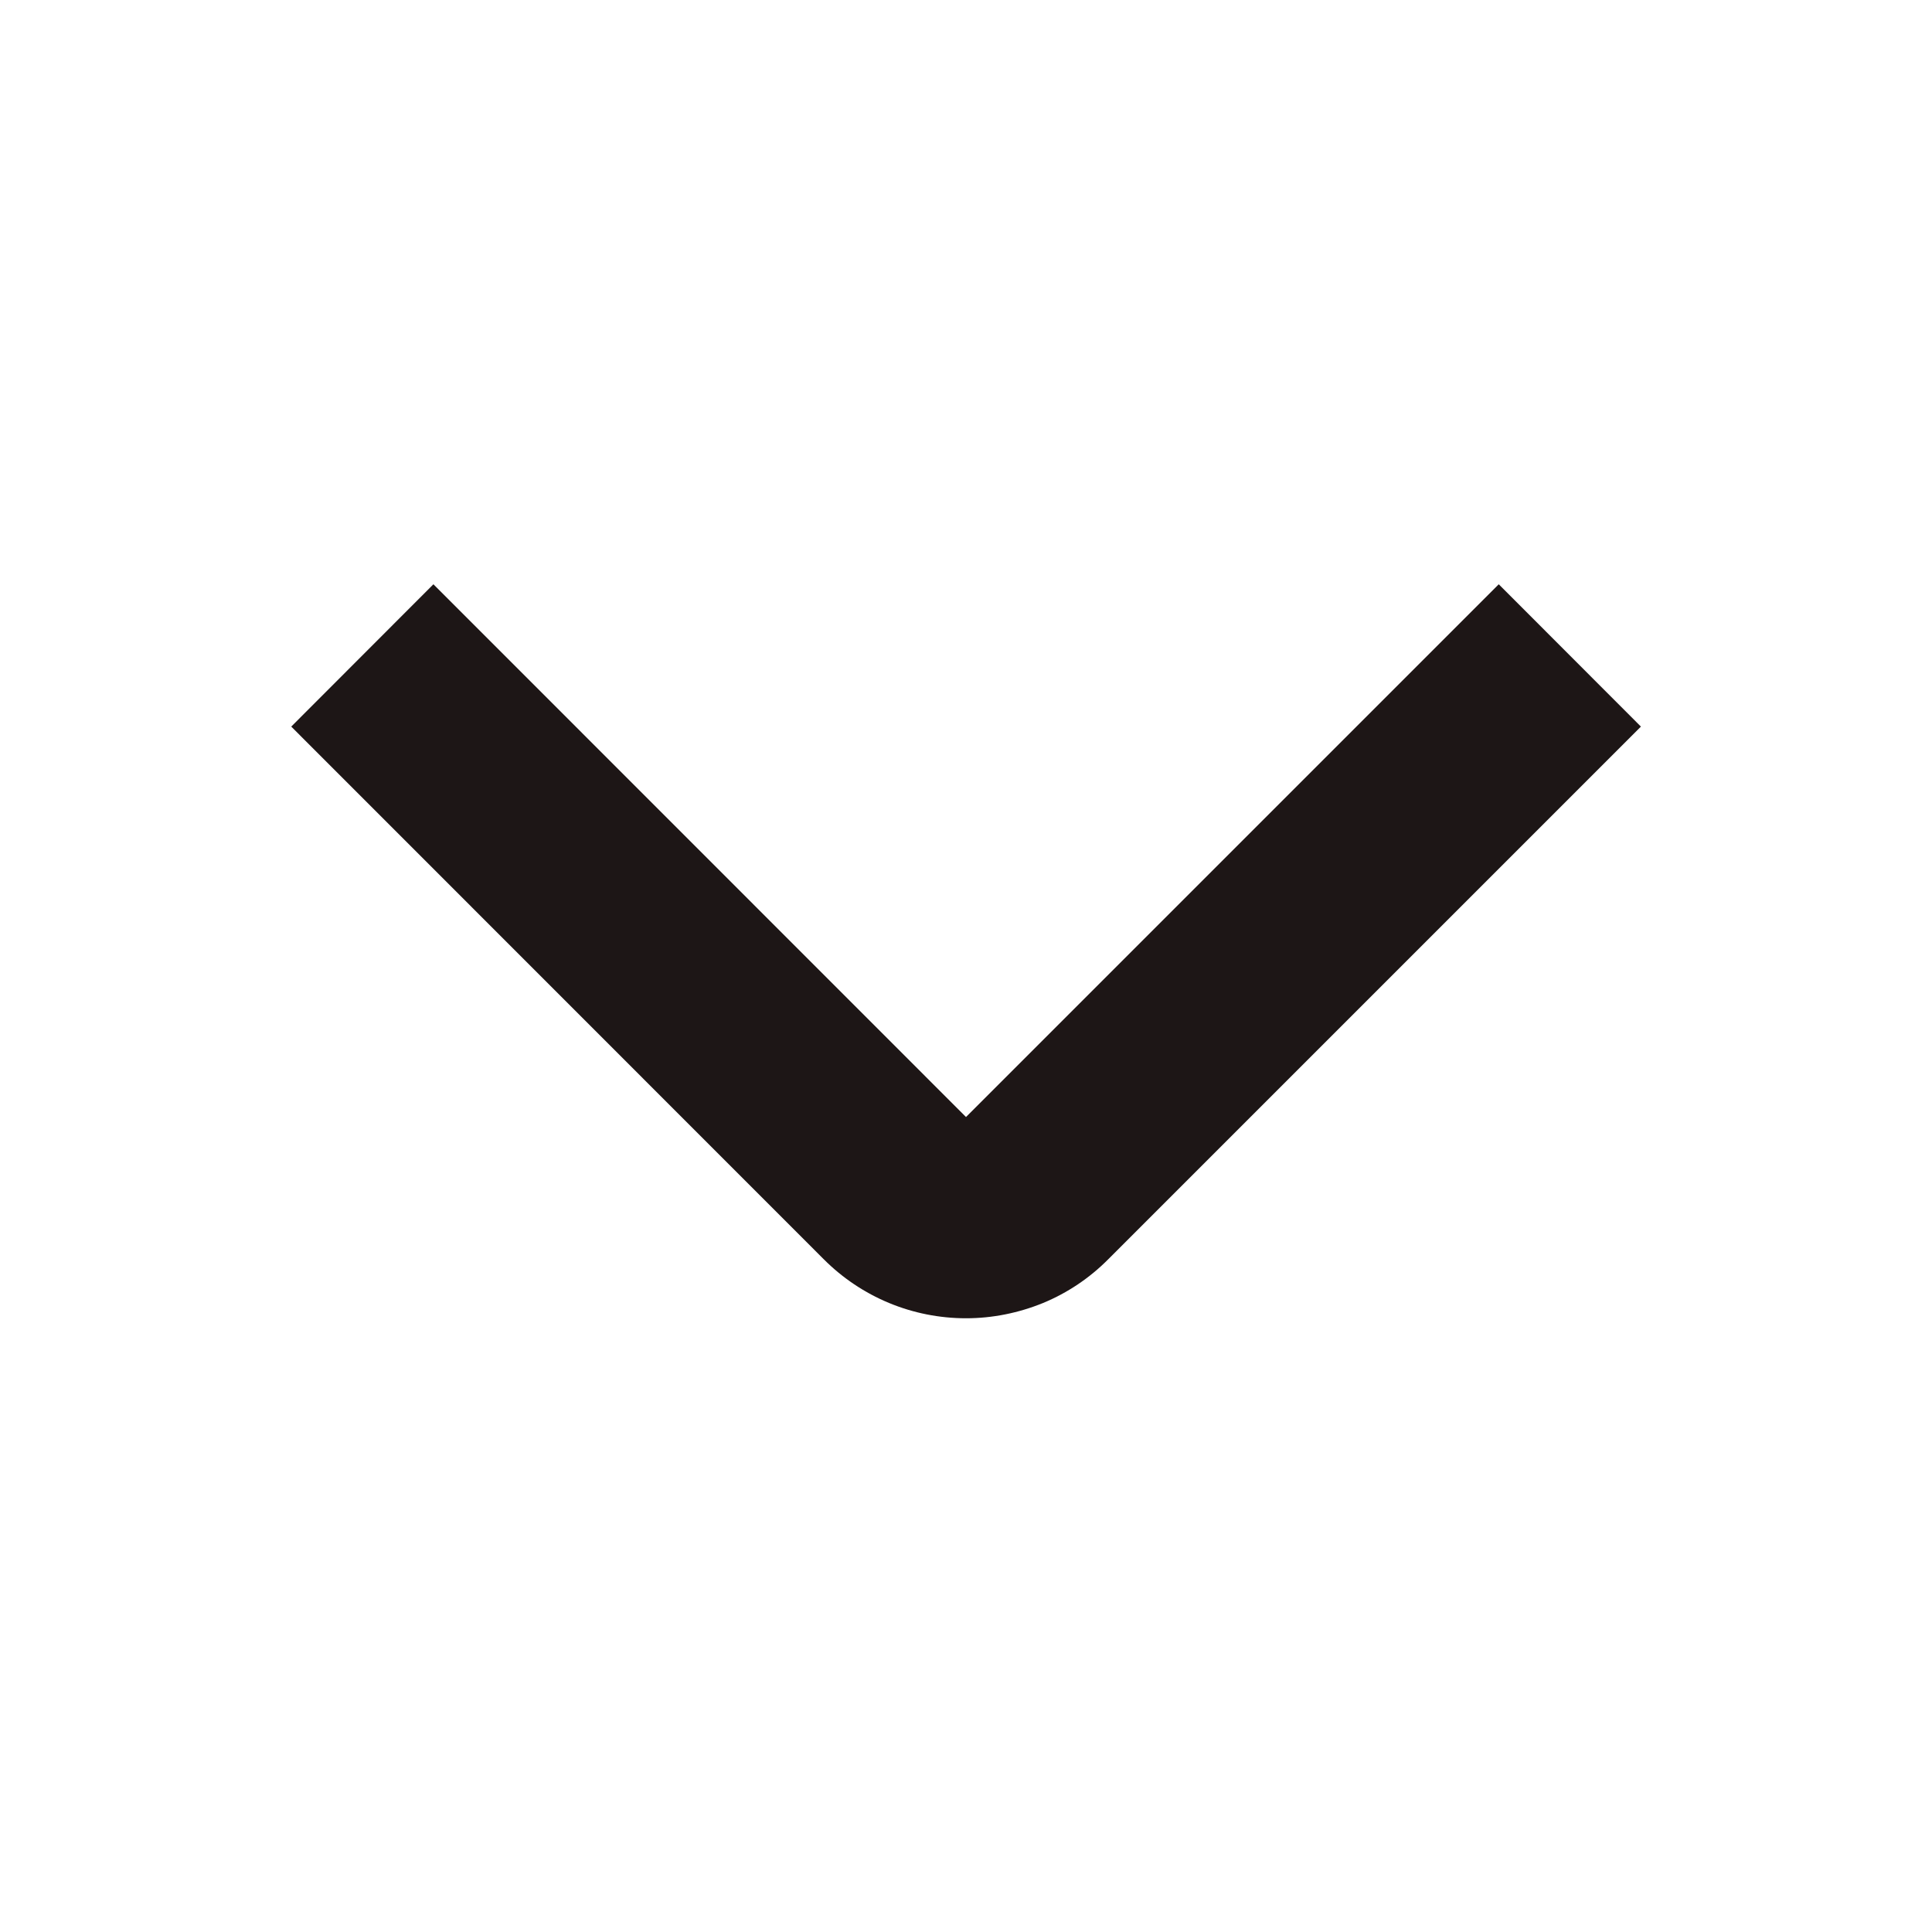 <svg width="12" height="12" viewBox="0 0 12 12" fill="none" xmlns="http://www.w3.org/2000/svg">
<path d="M6 8.188C5.836 8.188 5.674 8.156 5.522 8.093C5.37 8.03 5.233 7.938 5.117 7.822L1.809 4.513L2.692 3.629L6 6.938L9.309 3.629L10.192 4.513L6.884 7.821C6.768 7.938 6.631 8.03 6.479 8.093C6.327 8.155 6.165 8.188 6 8.188Z" fill="#1D1616"/>
</svg>
